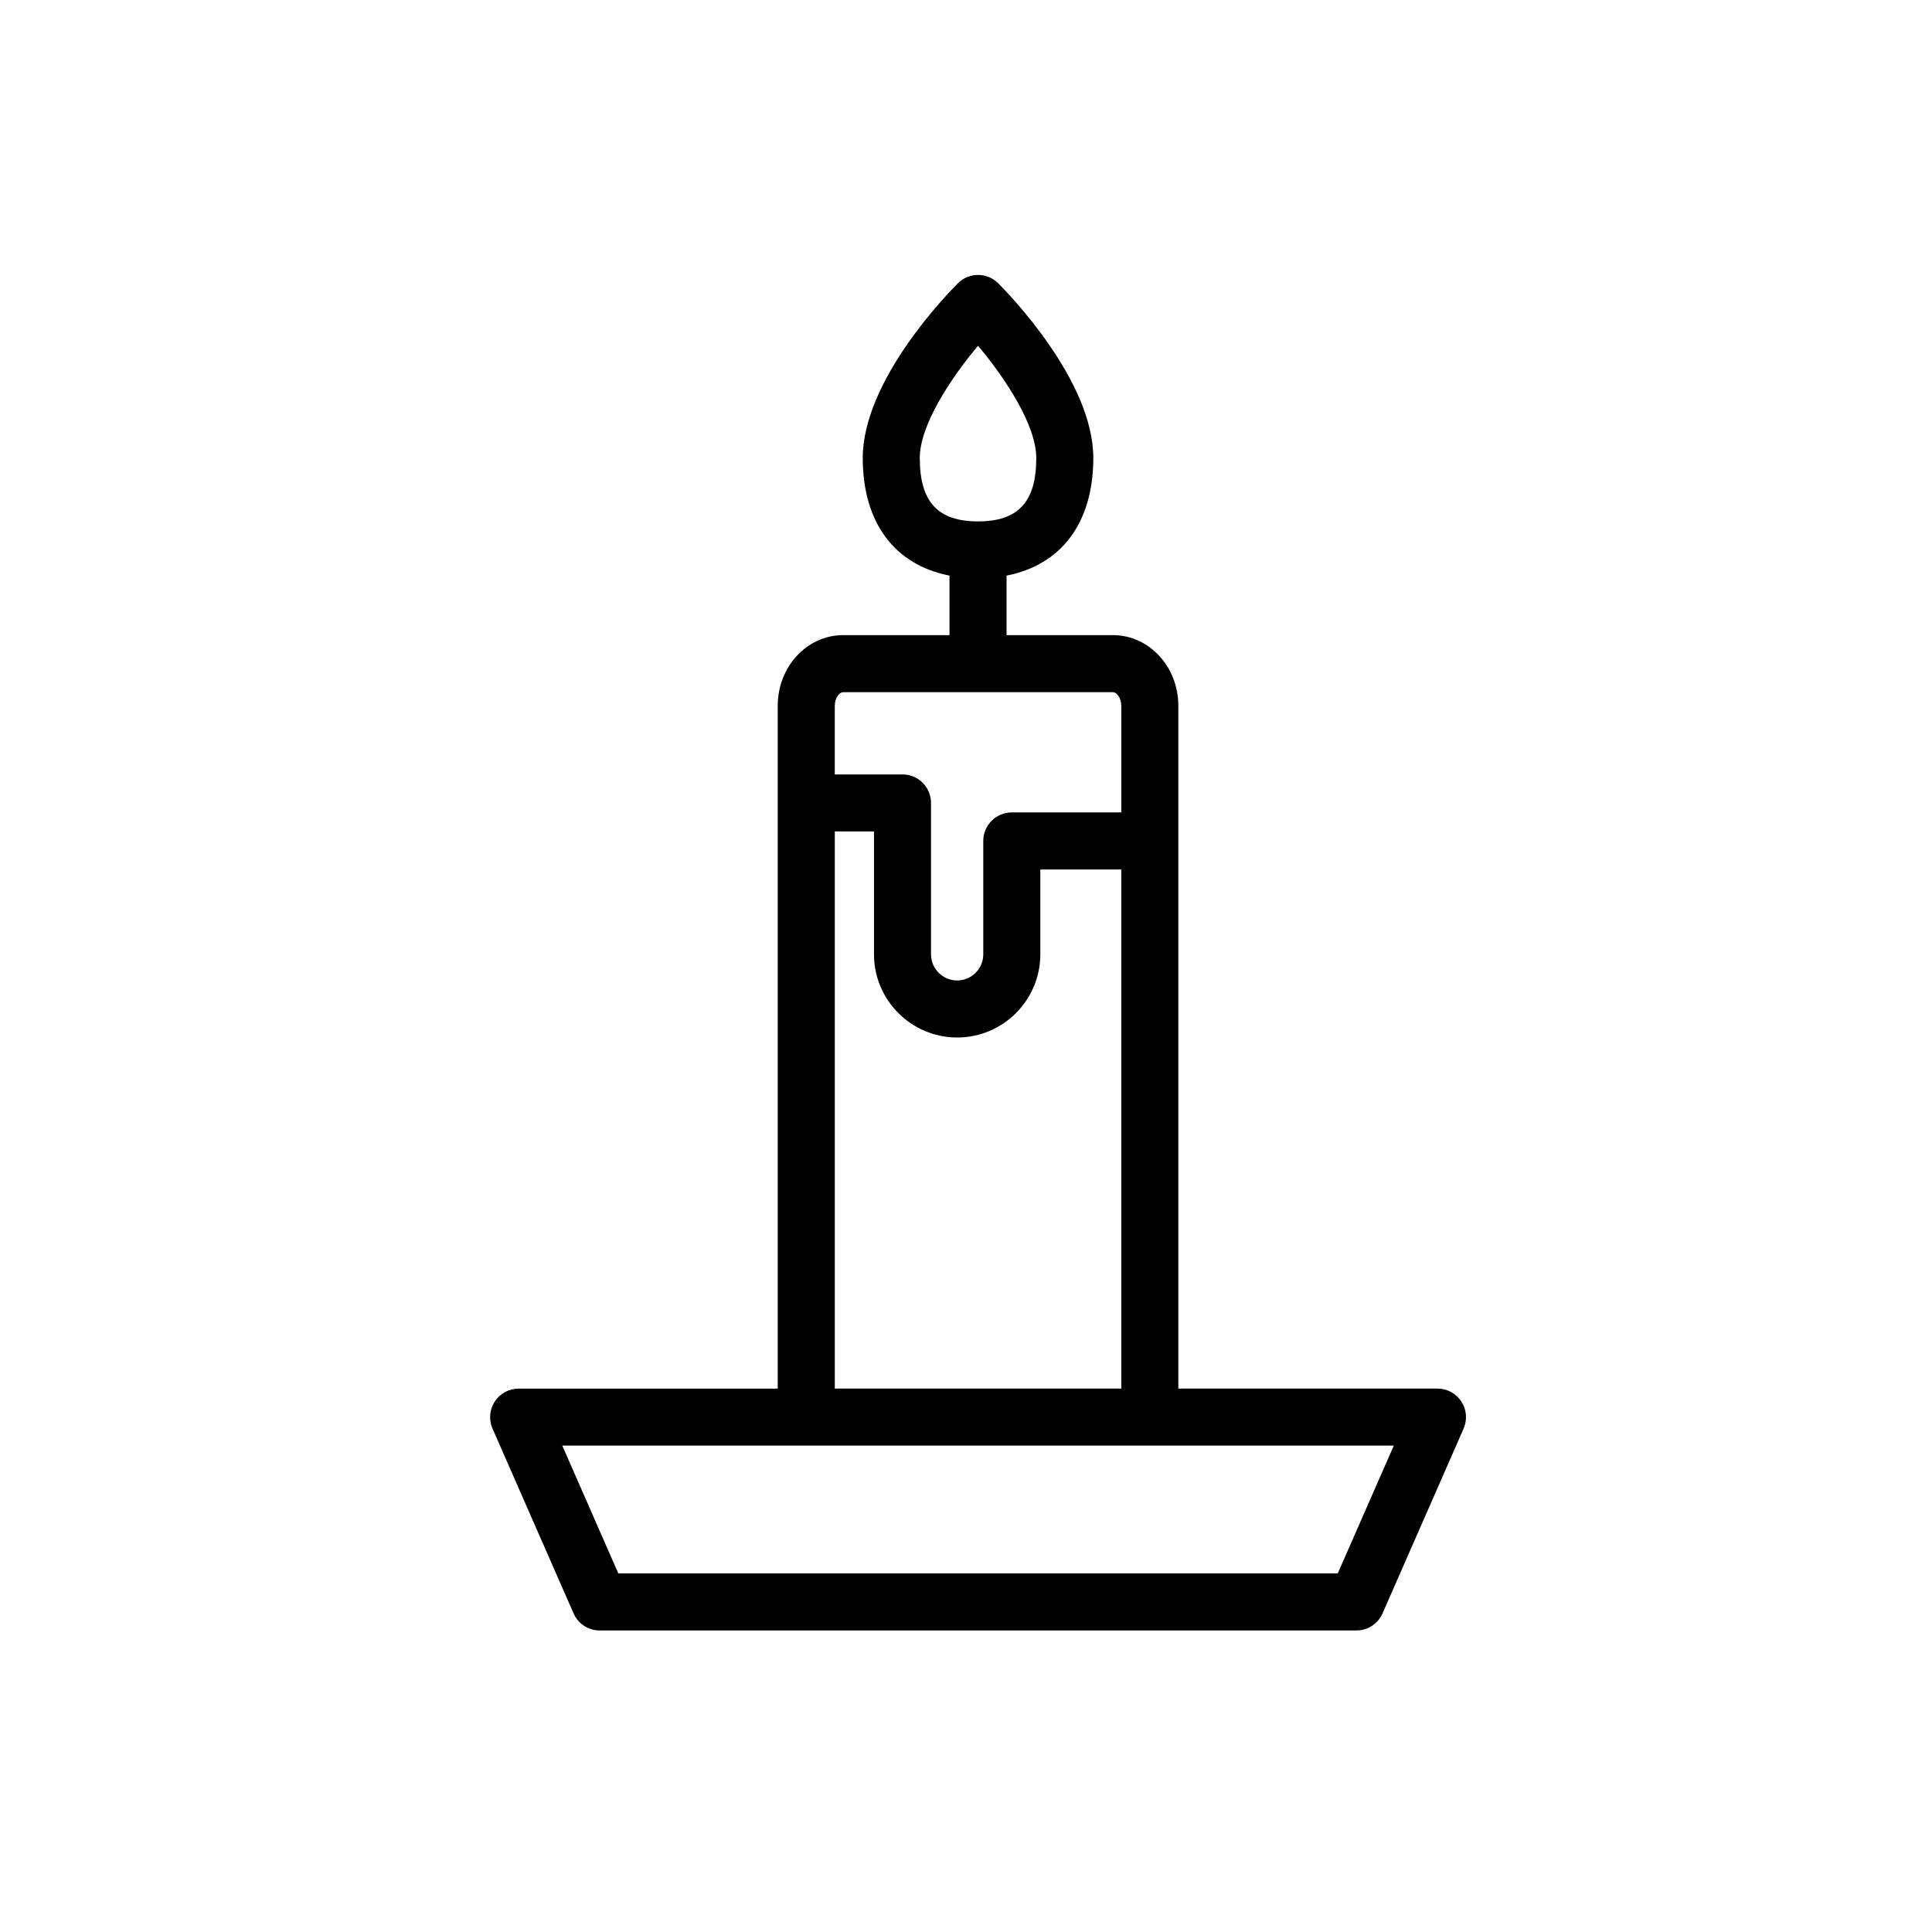 <?xml version="1.0" encoding="UTF-8"?>
<!-- The Best Svg Icon site in the world: iconSvg.co, Visit us! https://iconsvg.co -->
<svg fill="#000000" width="800px" height="800px" version="1.1" viewBox="144 144 512 512" xmlns="http://www.w3.org/2000/svg">
 <path d="m531.27 515.41c-1.395-2.137-3.777-3.426-6.328-3.426h-68.672v-180.97c0-10.309-7.754-18.695-17.289-18.695h-28.234v-15.781c14.52-2.82 22.992-13.992 22.992-31.176 0-20.582-22.633-43.727-25.215-46.297-2.949-2.938-7.715-2.938-10.664 0-2.586 2.57-25.223 25.711-25.223 46.297 0 17.184 8.48 28.355 22.988 31.176v15.781h-28.234c-9.531 0-17.285 8.387-17.285 18.695v180.98l-68.664 0.004c-2.551 0-4.934 1.289-6.328 3.426s-1.617 4.832-0.594 7.168l21.484 48.98c1.203 2.746 3.918 4.519 6.922 4.519h200.54c2.996 0 5.715-1.777 6.918-4.519l21.484-48.98c1.023-2.344 0.801-5.039-0.594-7.176zm-143.52-250.05c0-8.609 8.086-20.992 15.438-29.734 7.344 8.734 15.434 21.125 15.434 29.734 0 11.633-4.762 16.816-15.434 16.816s-15.438-5.184-15.438-16.816zm-20.352 62.074h71.578c0.867 0 2.176 1.43 2.176 3.582v28.289h-29.016c-4.176 0-7.559 3.379-7.559 7.559v30.043c0 3.82-3.102 6.926-6.922 6.926s-6.926-3.109-6.926-6.926v-40.117c0-4.176-3.387-7.559-7.559-7.559h-17.945v-18.211c0.004-2.16 1.305-3.586 2.172-3.586zm-2.168 36.91h10.387v32.562c0 12.152 9.891 22.043 22.043 22.043s22.035-9.891 22.035-22.043v-22.484h21.457v137.57h-75.922zm133.29 196.62h-190.66l-14.852-33.867h220.37z"/>
</svg>
